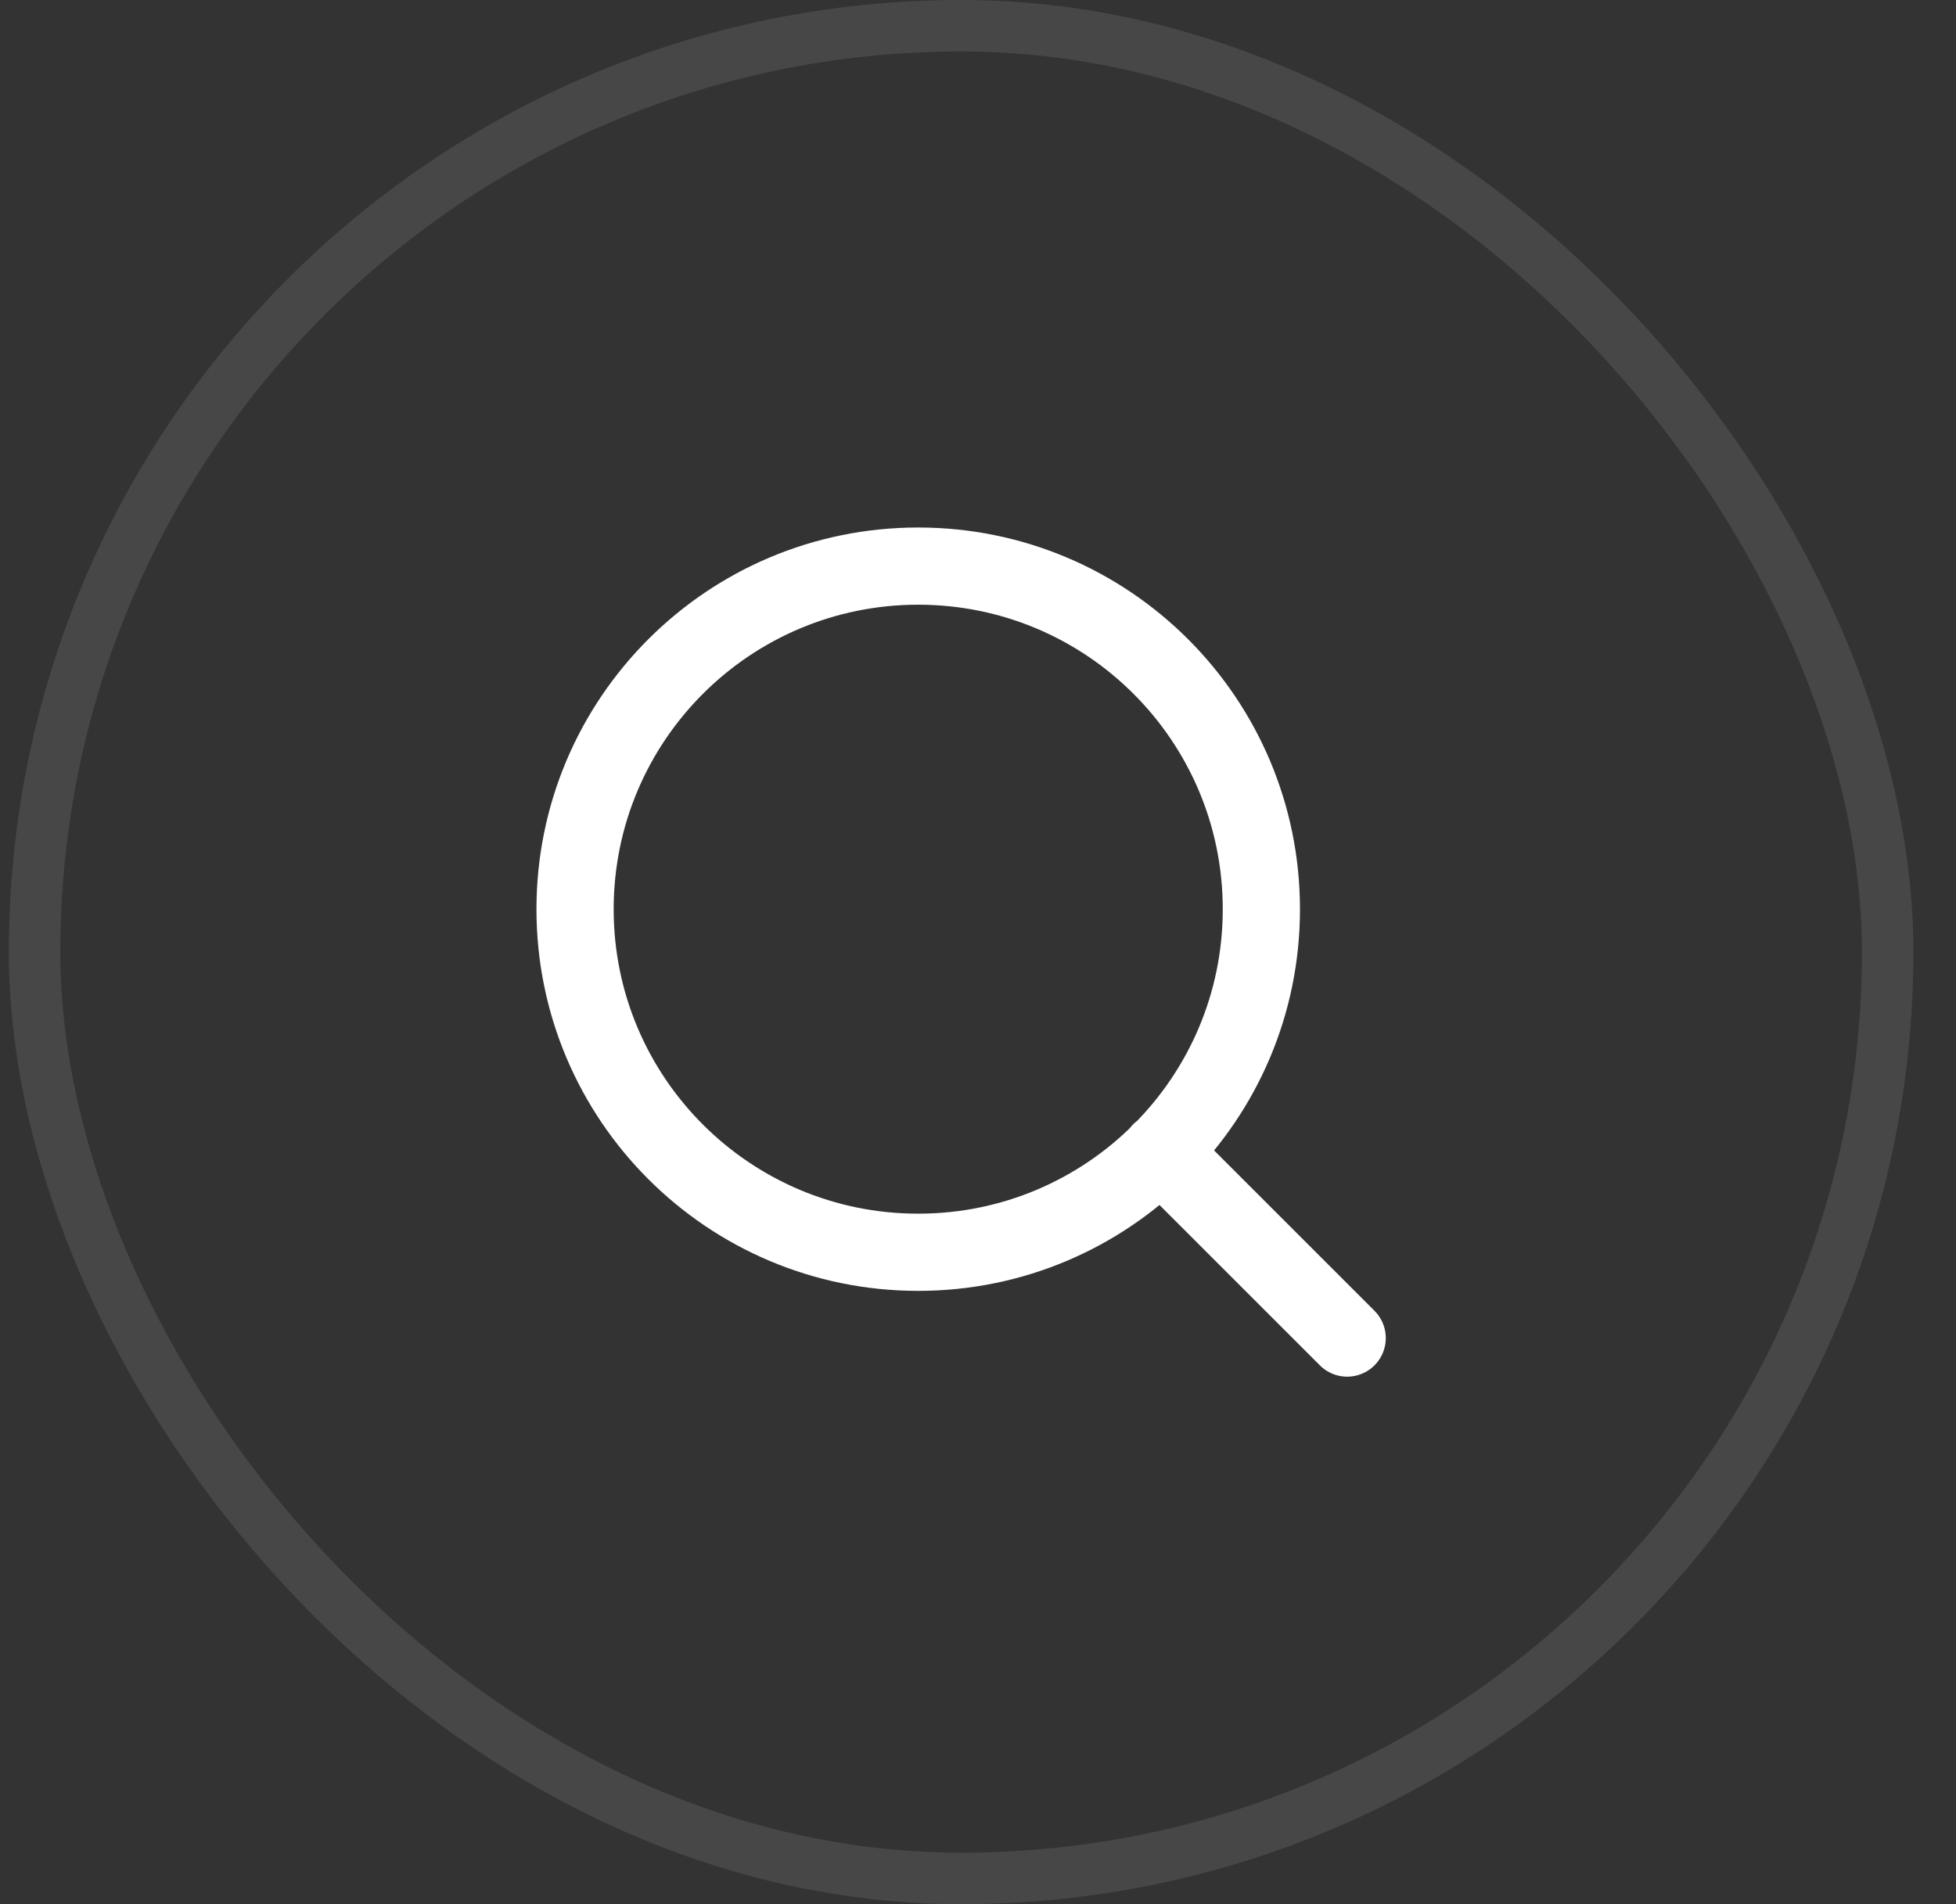 <svg width="38" height="37" viewBox="0 0 38 37" fill="none" xmlns="http://www.w3.org/2000/svg">
<rect x="0" y="0" width="38" height="37" fill="#333333" stroke="none"/>
<rect x="0.672" y="0.5" width="36" height="36" rx="18" stroke="white" stroke-opacity="0.1"/>
<path d="M26.172 26L22.547 22.375M24.505 17.667C24.505 21.35 21.52 24.333 17.838 24.333C14.157 24.333 11.172 21.35 11.172 17.667C11.172 13.983 14.157 11 17.838 11C21.52 11 24.505 13.983 24.505 17.667Z" stroke="white" stroke-width="1.5" stroke-linecap="round" stroke-linejoin="round"/>
</svg>
